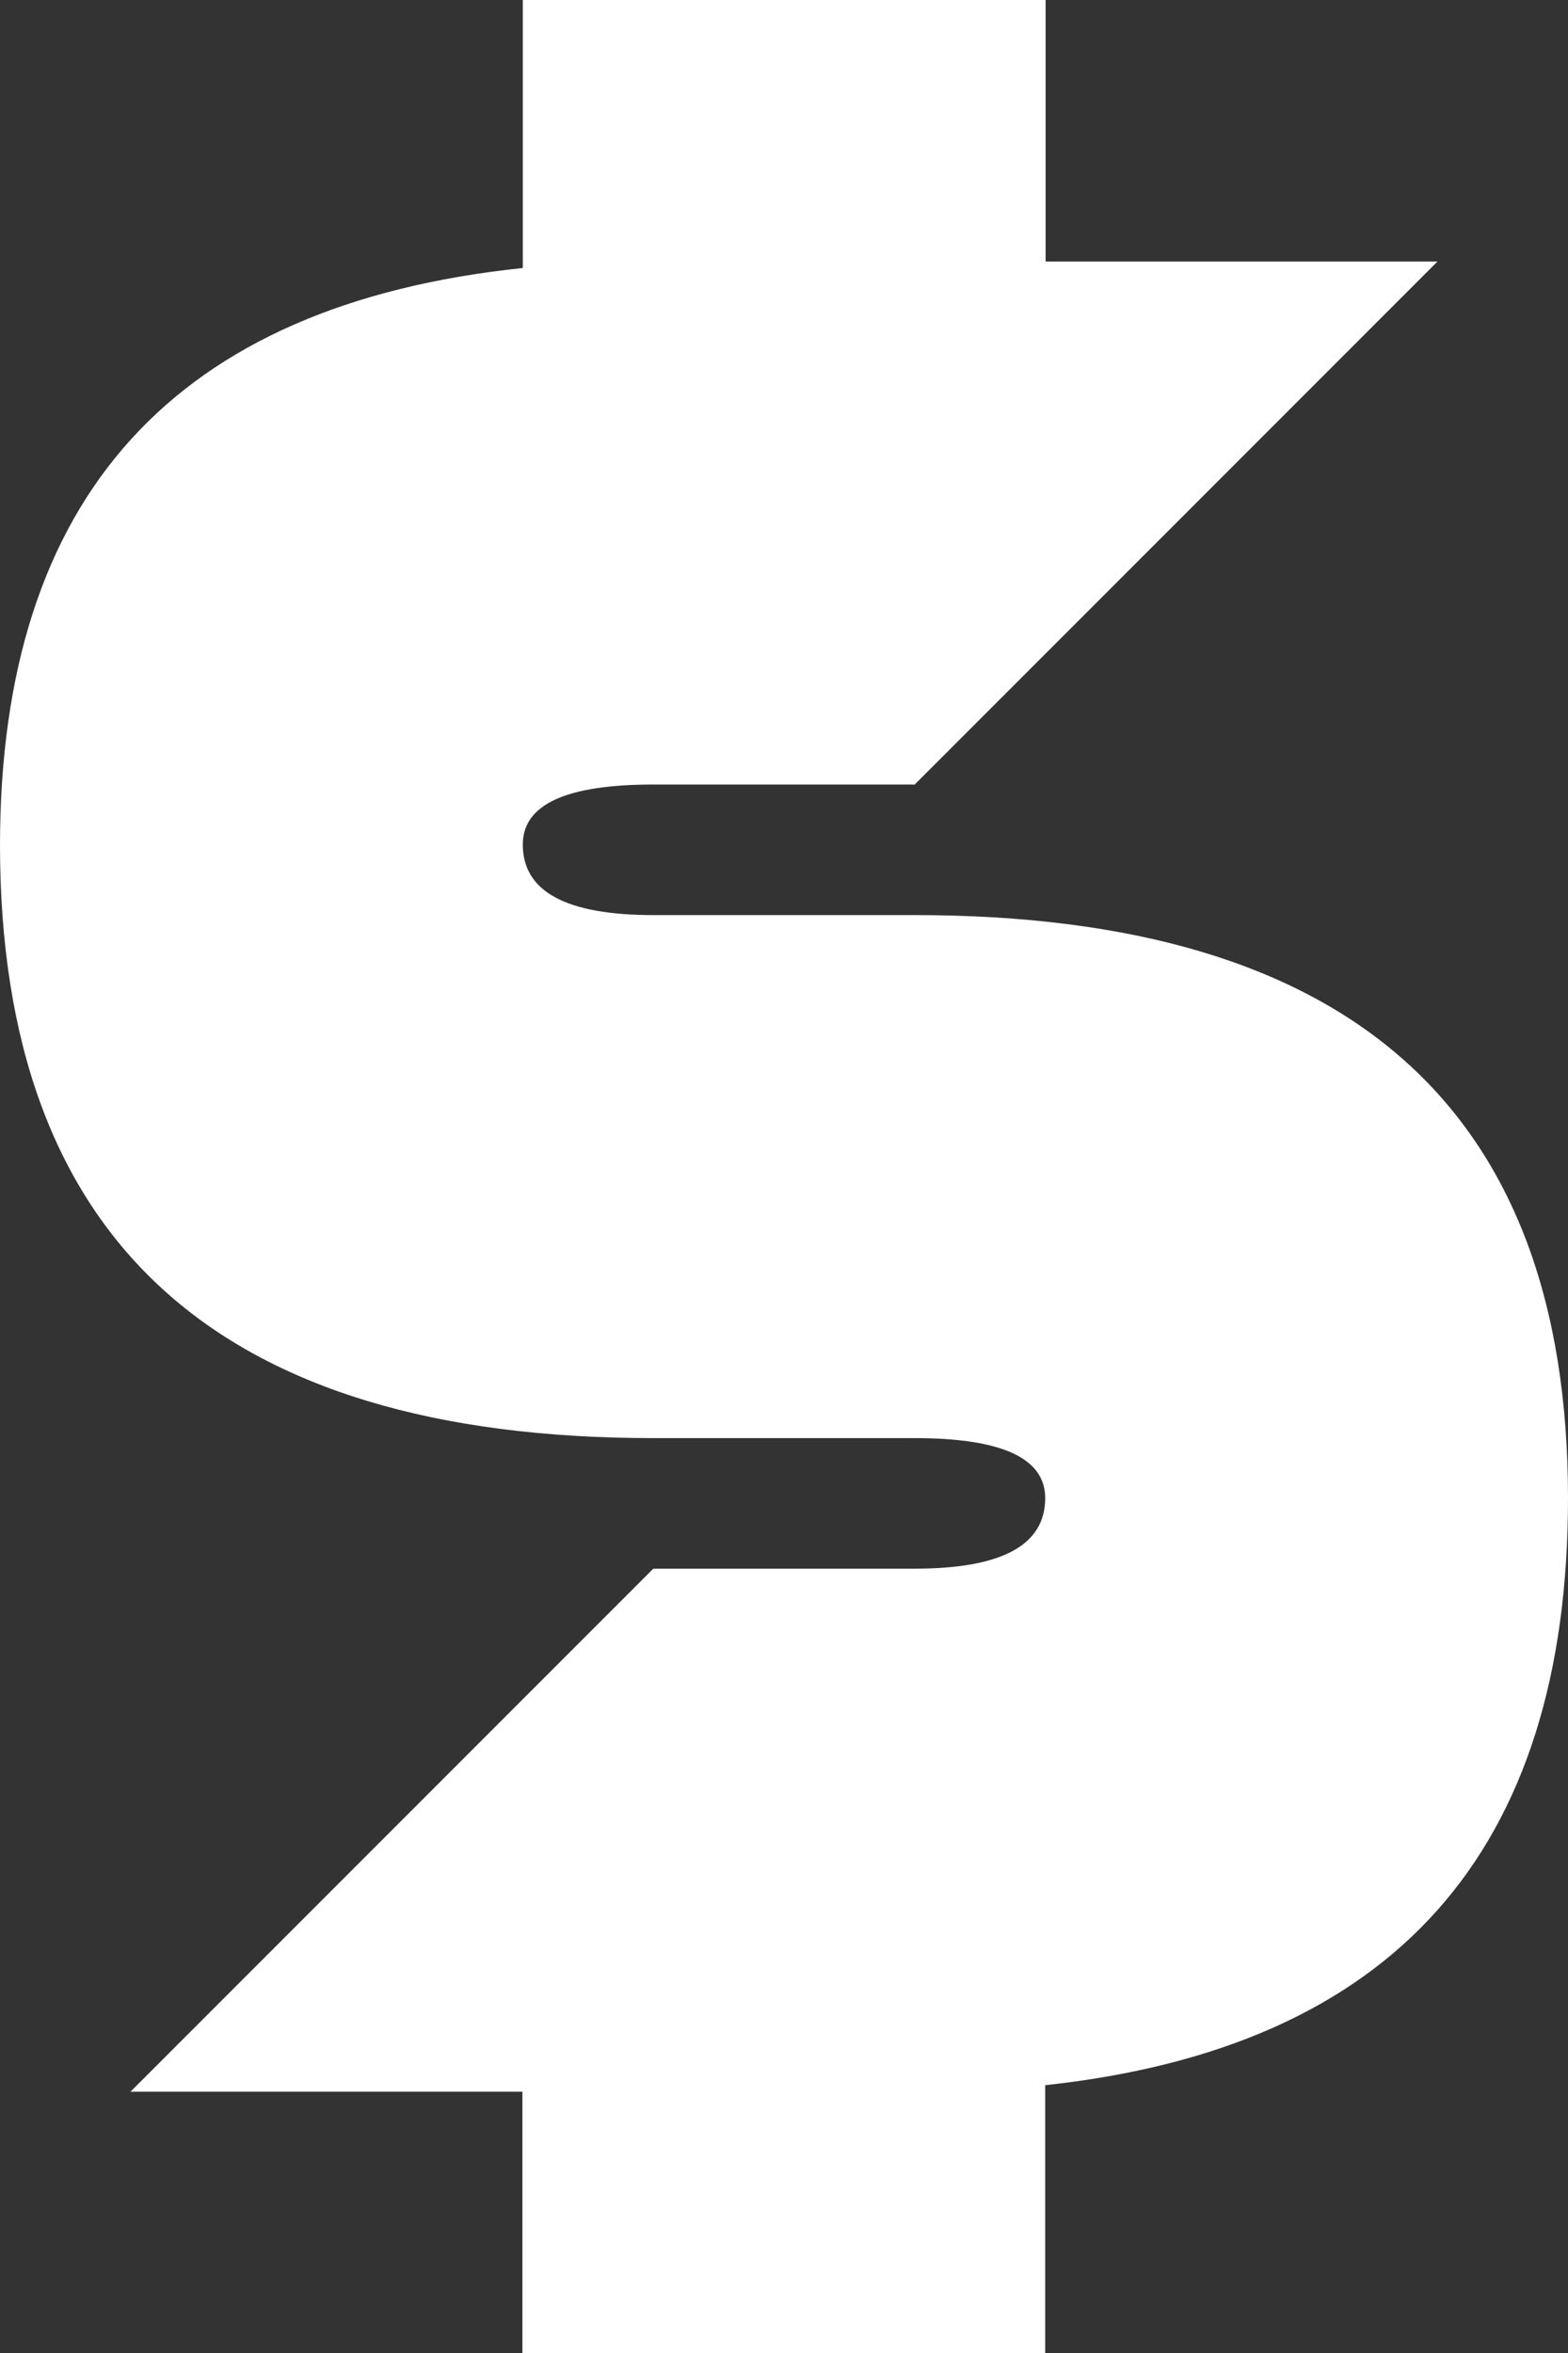 <?xml version="1.0" encoding="UTF-8" standalone="no"?><svg xmlns="http://www.w3.org/2000/svg" xmlns:xlink="http://www.w3.org/1999/xlink" fill="#ffffff" height="580.4" preserveAspectRatio="xMidYMid meet" version="1" viewBox="312.2 181.1 386.9 580.4" width="386.9" zoomAndPan="magnify"><rect x="312.2" y="181.1" width="386.9" height="580.4" fill="#333333" stroke="none"/><g id="change1_1"><path d="M441.2,247.2v-66.1h129v64.5h96.7l-129,129h-64.5c-21.5,0-32.2,4.9-32.2,14.8c0,11.6,10.7,17.4,32.2,17.4h64.5 c107.5,0,161.2,47.9,161.2,143.8c0,87.3-43,135.5-129,144.8v66.1h-129v-64.5h-96.7l129-129h64.5c21.5,0,32.2-5.8,32.2-17.4 c0-9.9-10.8-14.8-32.2-14.8h-64.5c-107.5,0-161.2-48.8-161.2-146.4C312.3,303.6,355.2,256.2,441.2,247.2z"/></g></svg>